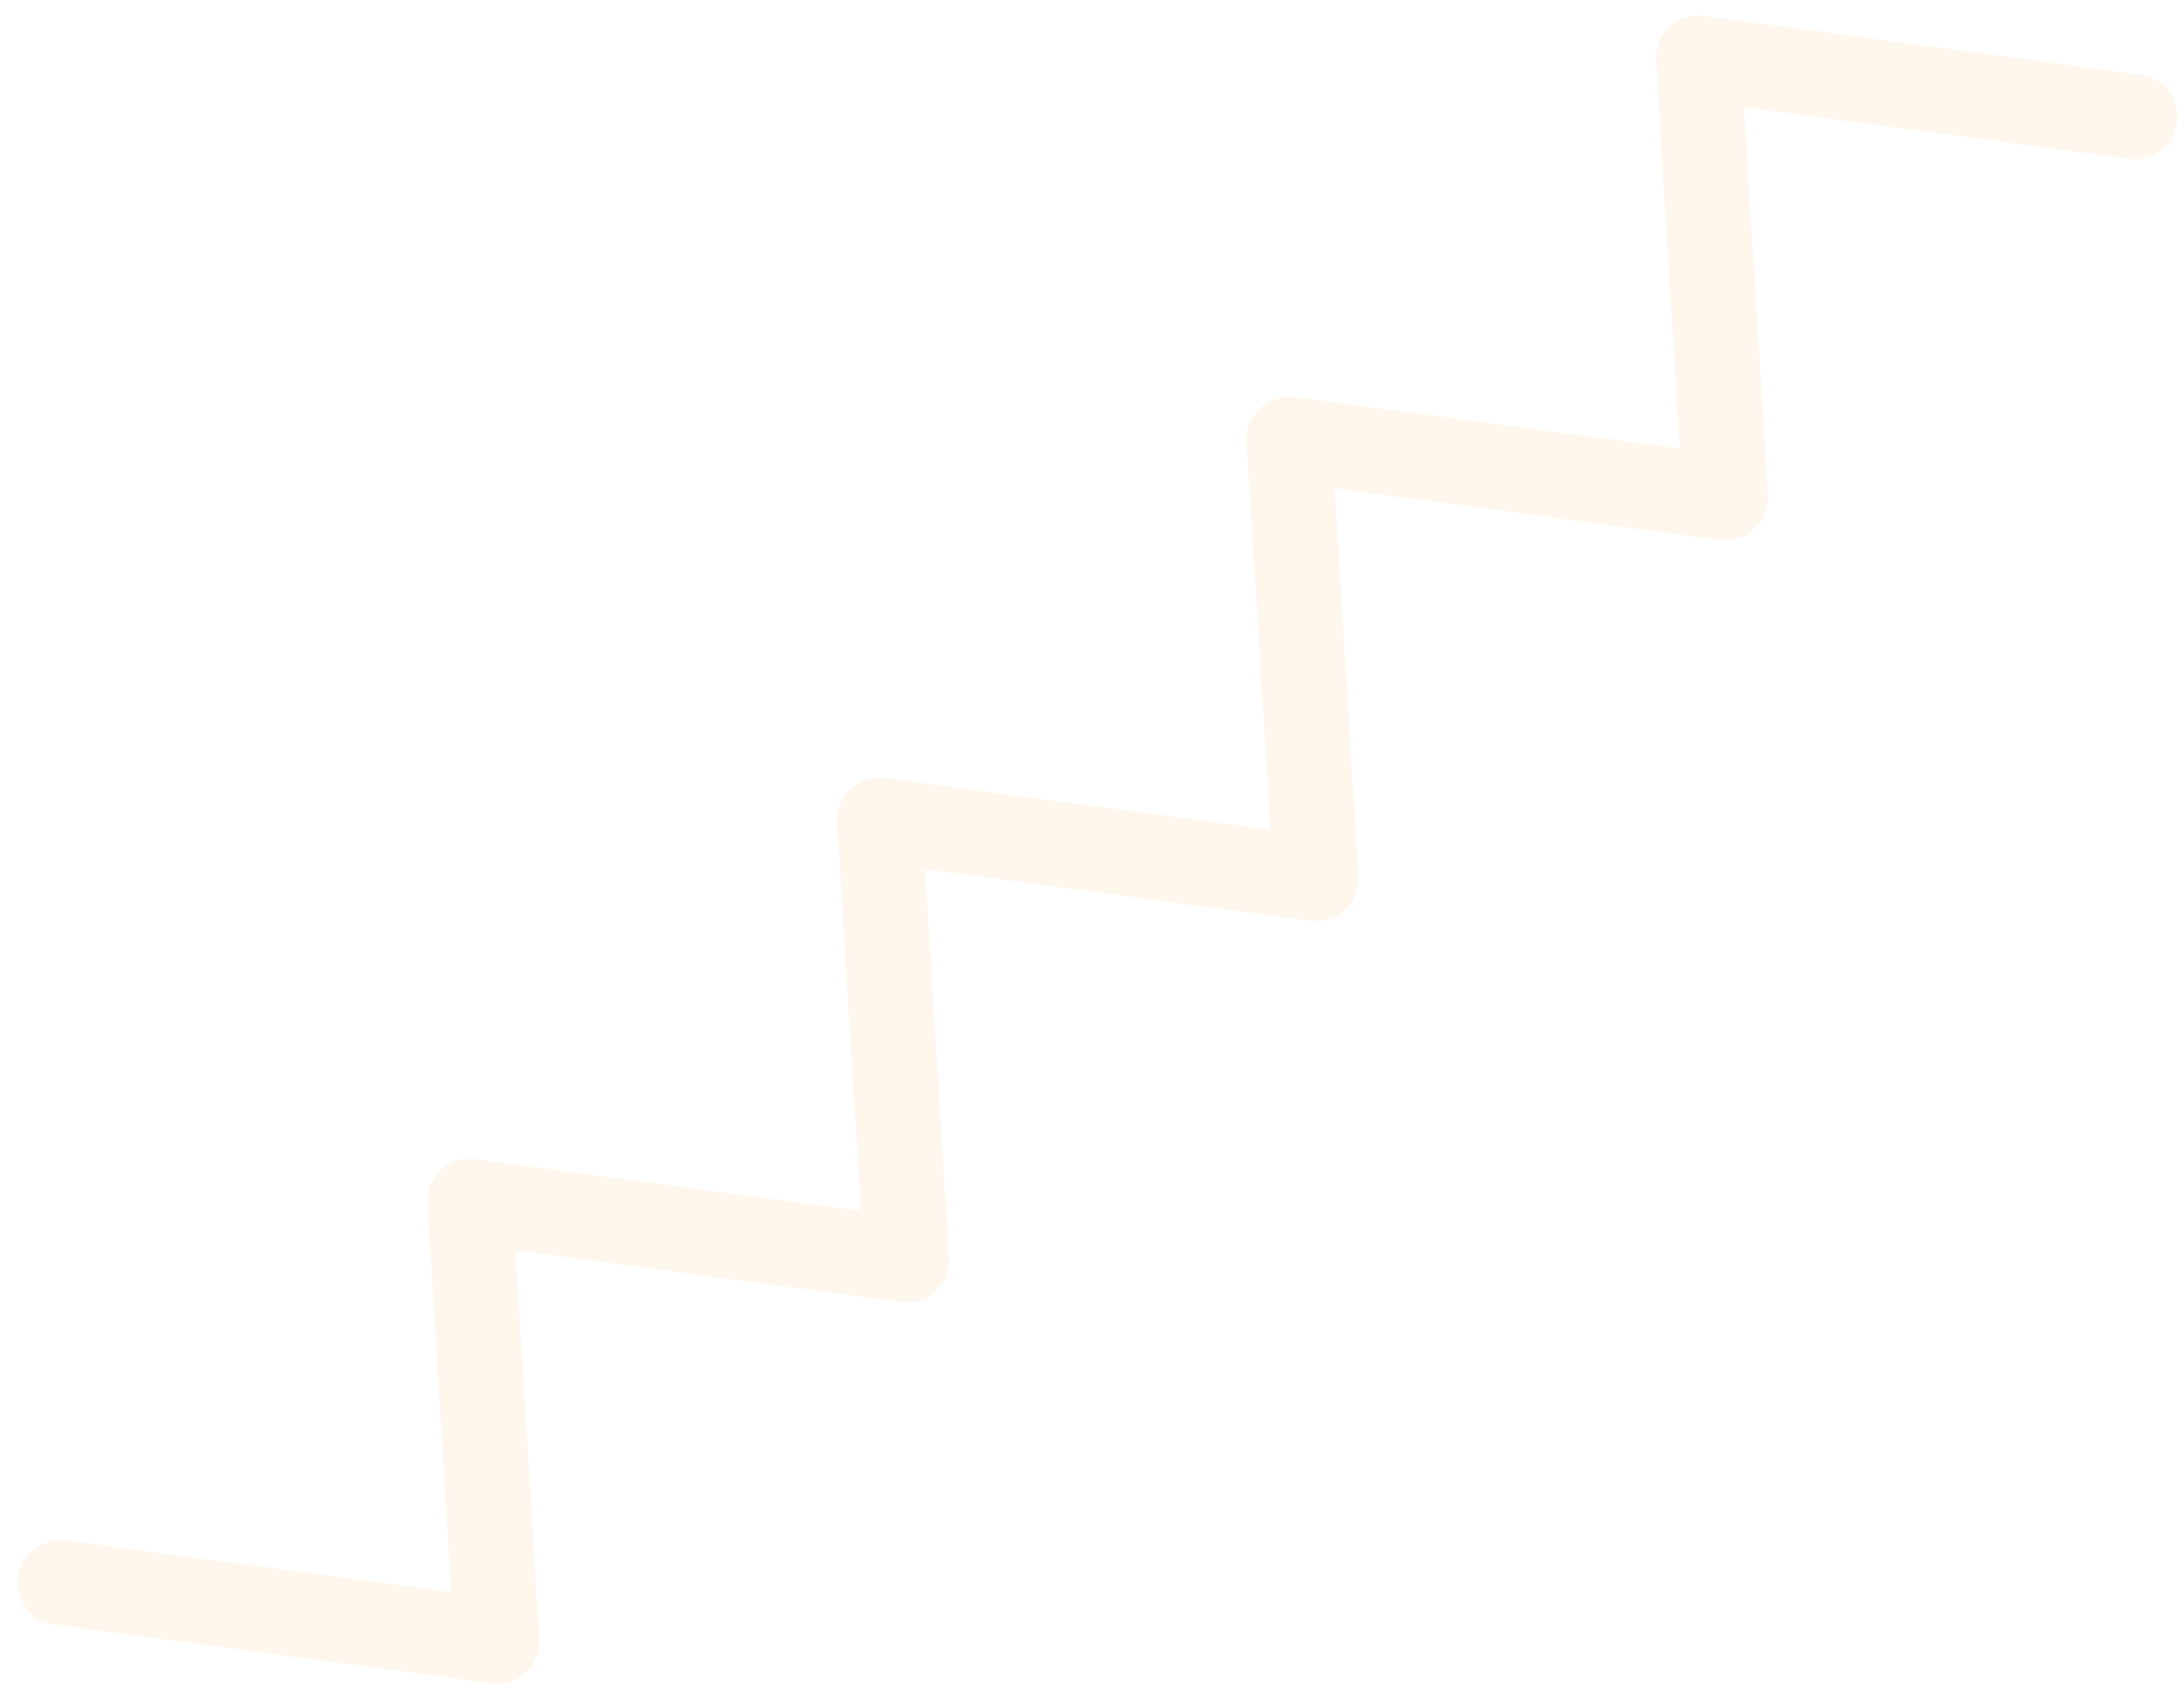 <svg width="120" height="93" viewBox="0 0 120 93" fill="none" xmlns="http://www.w3.org/2000/svg">
<path d="M90.987 3.338C90.901 1.949 92.034 0.815 93.389 0.858L93.631 0.878L117.617 4.099C118.897 4.271 119.794 5.447 119.622 6.727C119.461 7.926 118.417 8.79 117.233 8.752L116.995 8.733L95.826 5.889L97.139 27.209C97.226 28.597 96.092 29.733 94.737 29.689L94.496 29.669L73.33 26.824L74.647 48.139C74.731 49.527 73.6 50.663 72.244 50.619L72.002 50.6L50.831 47.758L52.141 69.082C52.226 70.468 51.094 71.605 49.738 71.562L49.498 71.541L28.326 68.7L29.632 90.026C29.718 91.413 28.587 92.549 27.231 92.505L26.989 92.486L2.993 89.274C1.715 89.103 0.815 87.927 0.987 86.647C1.148 85.448 2.192 84.584 3.375 84.621L3.614 84.641L24.791 87.475L23.487 66.149C23.402 64.76 24.534 63.625 25.89 63.669L26.13 63.689L47.3 66.531L45.992 45.207C45.907 43.819 47.039 42.684 48.394 42.727L48.635 42.748L69.805 45.589L68.49 24.272C68.403 22.884 69.537 21.749 70.892 21.792L71.134 21.812L92.298 24.658L90.987 3.338Z" fill="#FFDBA9" fill-opacity="0.2"/>
</svg>
